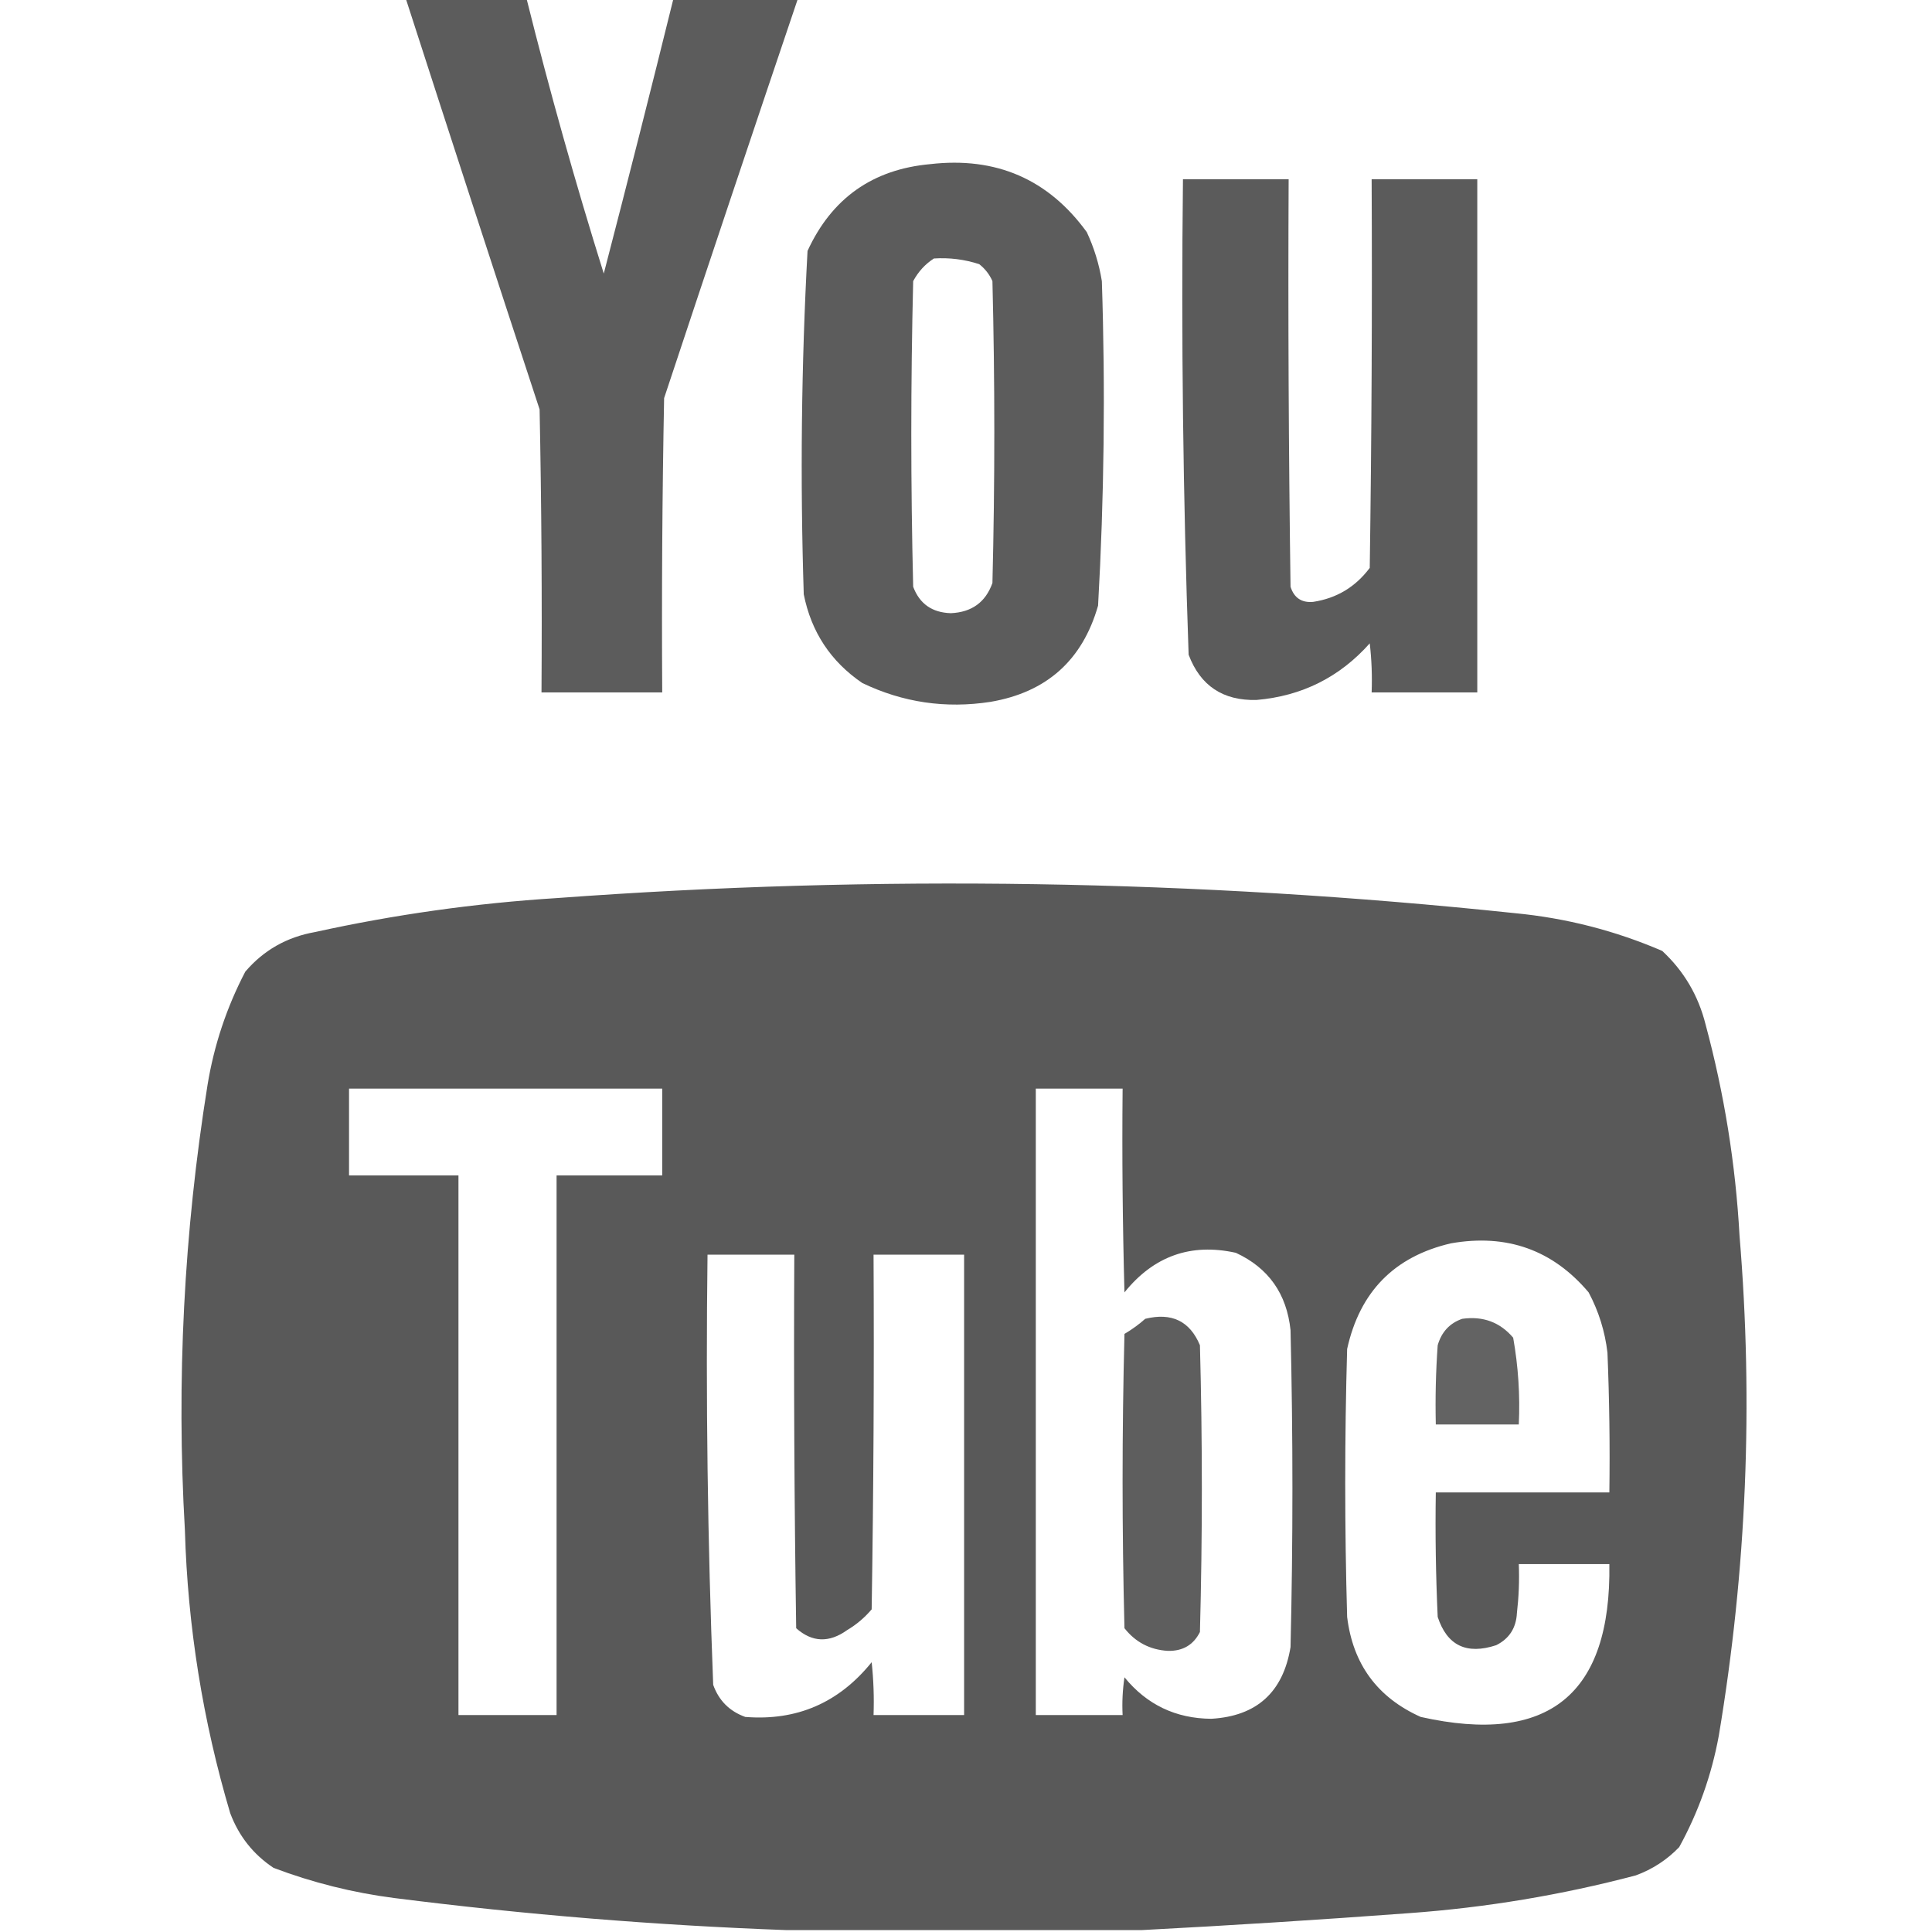 <?xml version="1.0" encoding="UTF-8"?> <svg xmlns="http://www.w3.org/2000/svg" width="47" height="47" viewBox="0 0 47 47" fill="none"><g clip-path="url(#clip0_35_268)"><path opacity="0.958" fill-rule="evenodd" clip-rule="evenodd" d="M9.868 -0.046C10.847 -0.046 11.826 -0.046 12.806 -0.046C13.369 2.21 13.996 4.444 14.688 6.655C15.268 4.424 15.834 2.19 16.386 -0.046C17.395 -0.046 18.405 -0.046 19.415 -0.046C18.32 3.192 17.234 6.435 16.156 9.685C16.11 12.071 16.095 14.458 16.11 16.845C15.131 16.845 14.152 16.845 13.173 16.845C13.188 14.55 13.173 12.255 13.127 9.96C12.031 6.626 10.945 3.291 9.868 -0.046Z" fill="#565656"></path><path opacity="0.958" fill-rule="evenodd" clip-rule="evenodd" d="M22.628 3.993C24.232 3.808 25.501 4.358 26.438 5.646C26.615 6.026 26.738 6.424 26.805 6.839C26.892 9.474 26.861 12.105 26.713 14.733C26.334 16.061 25.462 16.841 24.097 17.074C23.004 17.243 21.963 17.09 20.976 16.615C20.21 16.093 19.735 15.374 19.553 14.458C19.464 11.669 19.494 8.885 19.645 6.104C20.234 4.823 21.229 4.12 22.628 3.993ZM22.72 6.288C23.097 6.264 23.464 6.31 23.821 6.426C23.963 6.537 24.071 6.675 24.143 6.839C24.204 9.287 24.204 11.735 24.143 14.183C23.977 14.649 23.641 14.894 23.133 14.917C22.677 14.904 22.371 14.69 22.215 14.274C22.154 11.796 22.154 9.317 22.215 6.839C22.34 6.607 22.508 6.424 22.72 6.288Z" fill="#565656"></path><path opacity="0.966" fill-rule="evenodd" clip-rule="evenodd" d="M28.778 4.36C29.635 4.36 30.492 4.36 31.349 4.36C31.333 7.665 31.349 10.97 31.395 14.274C31.481 14.544 31.664 14.667 31.945 14.642C32.516 14.555 32.974 14.28 33.322 13.815C33.368 10.664 33.383 7.512 33.368 4.36C34.225 4.36 35.082 4.36 35.938 4.36C35.938 8.522 35.938 12.683 35.938 16.845C35.082 16.845 34.225 16.845 33.368 16.845C33.383 16.446 33.368 16.048 33.322 15.651C32.59 16.474 31.672 16.933 30.568 17.028C29.751 17.049 29.2 16.682 28.916 15.927C28.78 12.076 28.734 8.22 28.778 4.36Z" fill="#565656"></path><path opacity="0.979" fill-rule="evenodd" clip-rule="evenodd" d="M27.769 46.954C24.892 46.954 22.016 46.954 19.14 46.954C15.96 46.838 12.777 46.578 9.593 46.174C8.584 46.044 7.605 45.799 6.655 45.44C6.162 45.112 5.81 44.668 5.6 44.108C4.934 41.864 4.566 39.569 4.498 37.224C4.289 33.594 4.473 29.983 5.049 26.392C5.208 25.424 5.514 24.506 5.967 23.638C6.412 23.117 6.978 22.795 7.665 22.674C9.601 22.248 11.56 21.973 13.54 21.848C21.322 21.275 29.094 21.397 36.856 22.215C38.099 22.334 39.293 22.64 40.437 23.133C40.964 23.622 41.316 24.219 41.492 24.923C41.946 26.607 42.222 28.321 42.318 30.064C42.657 34.138 42.489 38.192 41.813 42.227C41.637 43.185 41.316 44.087 40.85 44.935C40.553 45.244 40.201 45.474 39.794 45.623C37.988 46.1 36.152 46.406 34.286 46.541C32.101 46.703 29.928 46.841 27.769 46.954ZM8.491 26.483C11.031 26.483 13.571 26.483 16.11 26.483C16.11 27.187 16.11 27.891 16.11 28.595C15.254 28.595 14.397 28.595 13.54 28.595C13.54 32.97 13.54 37.346 13.54 41.722C12.745 41.722 11.949 41.722 11.153 41.722C11.153 37.346 11.153 32.97 11.153 28.595C10.266 28.595 9.379 28.595 8.491 28.595C8.491 27.891 8.491 27.187 8.491 26.483ZM25.198 26.483C25.902 26.483 26.606 26.483 27.31 26.483C27.294 28.136 27.31 29.788 27.355 31.44C28.067 30.556 28.969 30.235 30.064 30.477C30.859 30.845 31.302 31.473 31.395 32.358C31.456 34.929 31.456 37.499 31.395 40.069C31.214 41.168 30.572 41.749 29.467 41.813C28.604 41.807 27.9 41.471 27.355 40.804C27.31 41.108 27.294 41.414 27.31 41.722C26.606 41.722 25.902 41.722 25.198 41.722C25.198 36.642 25.198 31.563 25.198 26.483ZM35.296 30.247C36.656 30.008 37.773 30.406 38.647 31.44C38.892 31.901 39.045 32.391 39.105 32.909C39.151 34.041 39.167 35.173 39.151 36.306C37.744 36.306 36.336 36.306 34.929 36.306C34.913 37.316 34.929 38.326 34.975 39.335C35.203 40.031 35.677 40.26 36.398 40.023C36.715 39.865 36.883 39.605 36.902 39.243C36.948 38.846 36.964 38.449 36.948 38.05C37.683 38.05 38.417 38.05 39.151 38.05C39.199 41.224 37.669 42.464 34.562 41.768C33.509 41.296 32.912 40.485 32.772 39.335C32.71 37.162 32.71 34.99 32.772 32.817C33.079 31.424 33.92 30.567 35.296 30.247ZM17.212 30.523C17.916 30.523 18.619 30.523 19.323 30.523C19.308 33.552 19.323 36.581 19.369 39.61C19.757 39.955 20.17 39.97 20.608 39.656C20.834 39.522 21.033 39.354 21.205 39.151C21.251 36.275 21.266 33.399 21.251 30.523C21.985 30.523 22.72 30.523 23.454 30.523C23.454 34.256 23.454 37.989 23.454 41.722C22.72 41.722 21.985 41.722 21.251 41.722C21.266 41.292 21.251 40.864 21.205 40.437C20.409 41.424 19.384 41.868 18.13 41.768C17.747 41.63 17.487 41.37 17.35 40.987C17.214 37.505 17.168 34.016 17.212 30.523Z" fill="#565656"></path><path opacity="0.947" fill-rule="evenodd" clip-rule="evenodd" d="M27.86 32.083C28.502 31.924 28.946 32.138 29.191 32.726C29.253 35.051 29.253 37.377 29.191 39.702C29.034 40.016 28.774 40.169 28.411 40.161C27.976 40.135 27.624 39.951 27.355 39.61C27.294 37.224 27.294 34.837 27.355 32.45C27.541 32.34 27.709 32.218 27.86 32.083Z" fill="#565656"></path><path opacity="0.92" fill-rule="evenodd" clip-rule="evenodd" d="M35.571 32.083C36.077 32.012 36.49 32.165 36.811 32.542C36.935 33.239 36.981 33.943 36.948 34.653C36.275 34.653 35.602 34.653 34.929 34.653C34.914 34.01 34.929 33.367 34.975 32.726C35.068 32.403 35.267 32.189 35.571 32.083Z" fill="#565656"></path></g><defs><clipPath id="clip0_35_268"><rect width="47" height="47" fill="white"></rect></clipPath></defs></svg> 